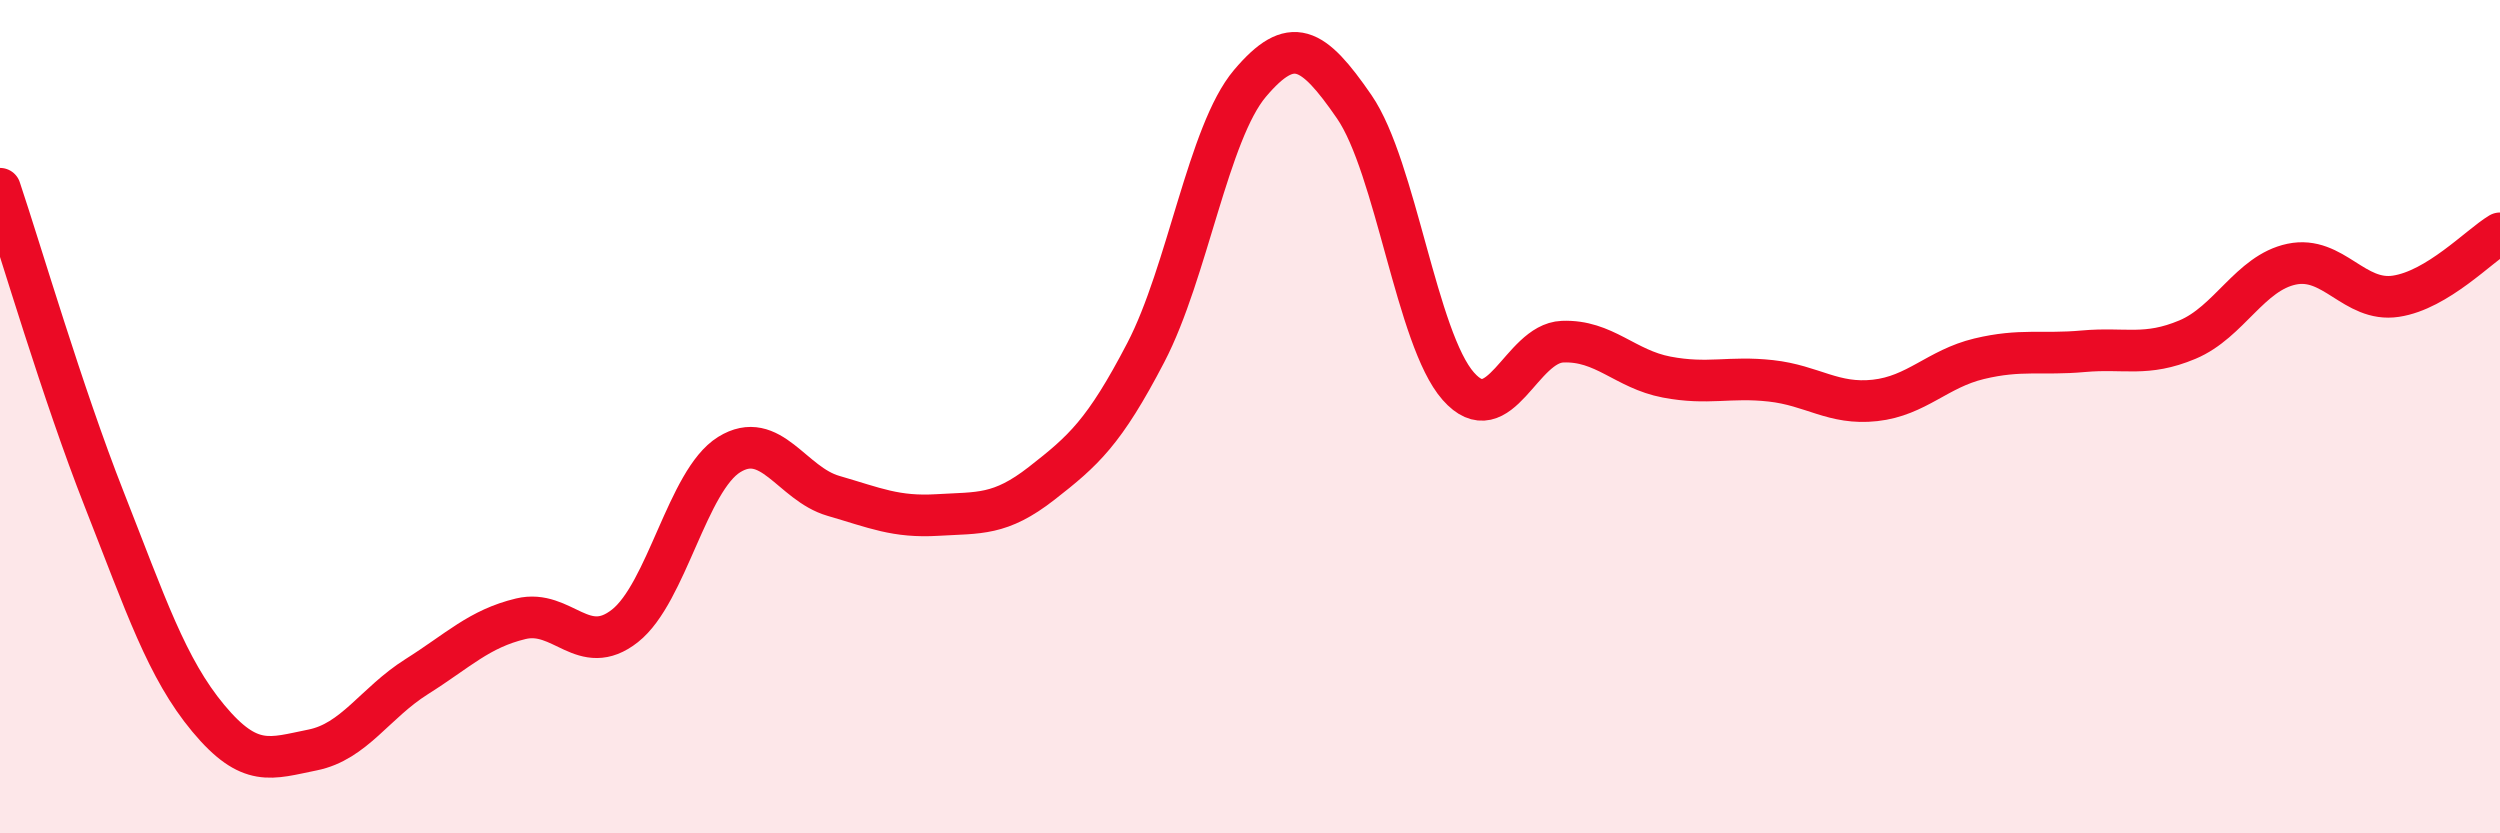 
    <svg width="60" height="20" viewBox="0 0 60 20" xmlns="http://www.w3.org/2000/svg">
      <path
        d="M 0,4.53 C 0.5,6.02 1.5,9.44 2.5,11.98 C 3.5,14.52 4,16.04 5,17.24 C 6,18.44 6.5,18.2 7.5,18 C 8.5,17.8 9,16.87 10,16.24 C 11,15.61 11.5,15.09 12.5,14.85 C 13.5,14.61 14,15.81 15,15.02 C 16,14.23 16.5,11.53 17.5,10.91 C 18.5,10.29 19,11.61 20,11.9 C 21,12.19 21.5,12.42 22.5,12.36 C 23.5,12.3 24,12.38 25,11.6 C 26,10.82 26.5,10.38 27.5,8.46 C 28.5,6.54 29,3.18 30,2 C 31,0.82 31.5,1.11 32.5,2.56 C 33.5,4.01 34,8.14 35,9.27 C 36,10.4 36.5,8.24 37.5,8.2 C 38.5,8.16 39,8.86 40,9.05 C 41,9.24 41.5,9.03 42.5,9.14 C 43.5,9.25 44,9.72 45,9.61 C 46,9.5 46.5,8.85 47.5,8.61 C 48.5,8.37 49,8.52 50,8.43 C 51,8.34 51.5,8.57 52.5,8.15 C 53.5,7.73 54,6.55 55,6.34 C 56,6.13 56.5,7.26 57.5,7.11 C 58.5,6.96 59.5,5.9 60,5.6L60 20L0 20Z"
        fill="#EB0A25"
        opacity="0.1"
        stroke-linecap="round"
        stroke-linejoin="round"
      />
      <path
        d="M 0,4.53 C 0.5,6.02 1.5,9.44 2.5,11.98 C 3.5,14.52 4,16.04 5,17.24 C 6,18.44 6.5,18.2 7.5,18 C 8.5,17.8 9,16.87 10,16.24 C 11,15.61 11.5,15.09 12.5,14.85 C 13.5,14.61 14,15.81 15,15.02 C 16,14.23 16.5,11.53 17.5,10.91 C 18.5,10.29 19,11.61 20,11.9 C 21,12.19 21.5,12.42 22.5,12.36 C 23.5,12.3 24,12.38 25,11.6 C 26,10.82 26.5,10.38 27.5,8.46 C 28.5,6.54 29,3.18 30,2 C 31,0.82 31.5,1.11 32.5,2.56 C 33.5,4.01 34,8.14 35,9.27 C 36,10.4 36.5,8.24 37.5,8.2 C 38.5,8.16 39,8.86 40,9.05 C 41,9.24 41.5,9.03 42.5,9.14 C 43.5,9.25 44,9.72 45,9.61 C 46,9.5 46.5,8.85 47.5,8.61 C 48.5,8.37 49,8.52 50,8.43 C 51,8.34 51.5,8.57 52.5,8.15 C 53.5,7.73 54,6.55 55,6.34 C 56,6.13 56.5,7.26 57.5,7.11 C 58.5,6.96 59.5,5.9 60,5.6"
        stroke="#EB0A25"
        stroke-width="1"
        fill="none"
        stroke-linecap="round"
        stroke-linejoin="round"
      />
    </svg>
  